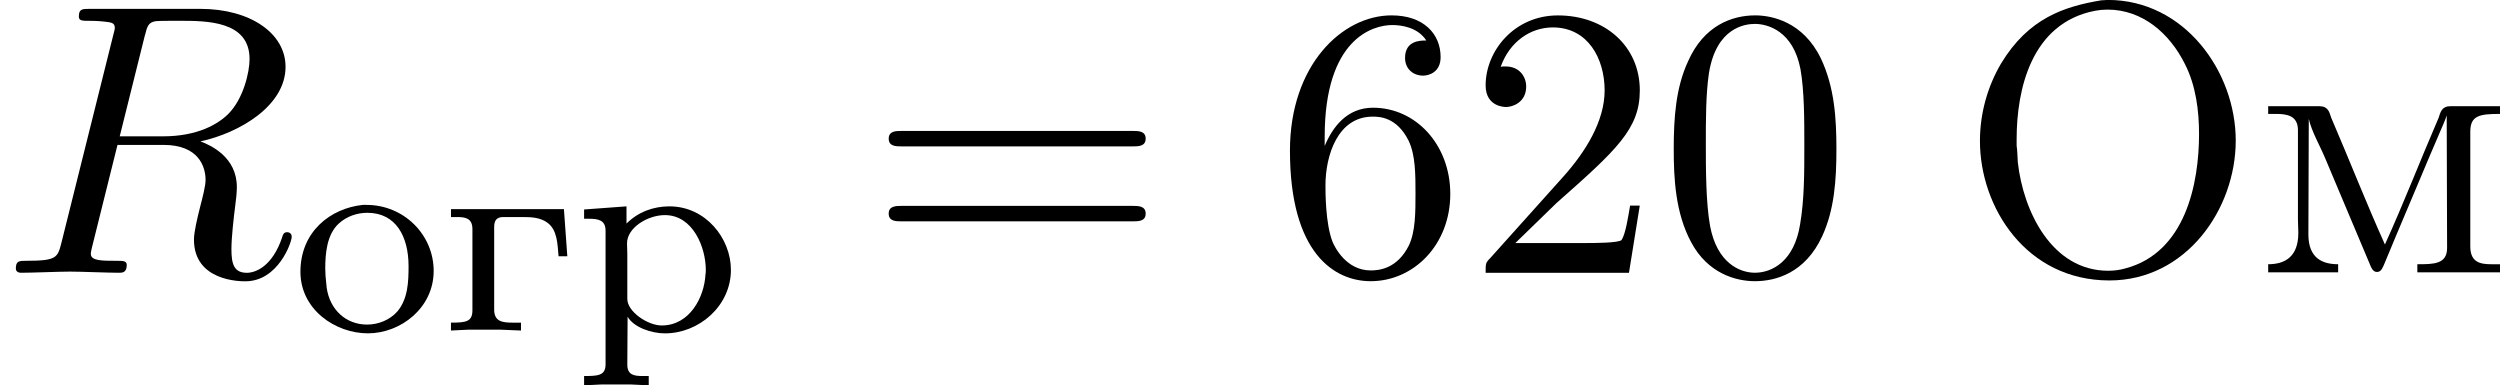 <?xml version='1.0' encoding='UTF-8'?>
<!-- This file was generated by dvisvgm 1.15.1 -->
<svg height='13.646pt' version='1.1' viewBox='1872.02 1483.03 70.583 10.876' width='88.559pt' xmlns='http://www.w3.org/2000/svg' xmlns:xlink='http://www.w3.org/1999/xlink'>
<defs>
<path d='m0.263 -3.435v0.223h0.175c0.231 0 0.43 0.032 0.43 0.343v2.287c0 0.327 -0.183 0.351 -0.606 0.351v0.223l0.486 -0.024h0.917l0.574 0.024v-0.223h-0.239c-0.287 0 -0.518 -0.032 -0.518 -0.367v-2.335c0 -0.175 0.064 -0.279 0.255 -0.279h0.574c0.231 0 0.47 0.016 0.662 0.151c0.303 0.207 0.295 0.638 0.327 0.956h0.247l-0.096 -1.331h-3.188z' id='g0-227'/>
<path d='m1.993 -3.555c-0.917 0.096 -1.761 0.757 -1.761 1.889c0 1.068 0.988 1.737 1.905 1.737c0.925 0 1.857 -0.717 1.857 -1.761c0 -1.028 -0.845 -1.865 -1.897 -1.865h-0.104zm-1.052 2.008c0 -0.064 -0.008 -0.135 -0.008 -0.207c0 -0.414 0.04 -0.964 0.383 -1.275c0.215 -0.199 0.51 -0.303 0.805 -0.303c0.813 0 1.164 0.677 1.164 1.506c0 0.438 -0.016 0.925 -0.319 1.283c-0.215 0.239 -0.534 0.367 -0.853 0.367c-0.59 0 -1.052 -0.414 -1.14 -1.044c-0.016 -0.112 -0.016 -0.215 -0.032 -0.327z' id='g0-238'/>
<path d='m0.271 -3.427v0.263h0.128c0.247 0 0.478 0.024 0.478 0.335v3.778c0 0.319 -0.223 0.327 -0.606 0.327v0.263l0.486 -0.024h0.837l0.502 0.024v-0.263h-0.183c-0.231 0 -0.422 -0.032 -0.422 -0.319l0.008 -1.355c0.175 0.303 0.677 0.47 1.052 0.47c0.964 0 1.865 -0.773 1.865 -1.793c0 -0.885 -0.709 -1.793 -1.737 -1.793c-0.454 0 -0.885 0.159 -1.211 0.486v-0.486l-1.196 0.088zm3.427 1.833c-0.032 0.646 -0.446 1.443 -1.235 1.443c-0.399 0 -0.972 -0.391 -0.972 -0.749v-1.275c0 -0.096 -0.008 -0.191 -0.008 -0.295c0 -0.446 0.59 -0.797 1.068 -0.797c0.797 0 1.156 0.917 1.156 1.546c0 0.04 0 0.088 -0.008 0.128z' id='g0-240'/>
<path d='m5.018 -3.491c0 -0.873 -0.055 -1.745 -0.436 -2.553c-0.502 -1.047 -1.396 -1.222 -1.855 -1.222c-0.655 0 -1.451 0.284 -1.898 1.298c-0.349 0.753 -0.404 1.604 -0.404 2.476c0 0.818 0.044 1.8 0.491 2.629c0.469 0.884 1.265 1.102 1.8 1.102c0.589 0 1.418 -0.229 1.898 -1.265c0.349 -0.753 0.404 -1.604 0.404 -2.465zm-2.302 3.491c-0.425 0 -1.069 -0.273 -1.265 -1.32c-0.12 -0.655 -0.12 -1.658 -0.12 -2.302c0 -0.698 0 -1.418 0.087 -2.007c0.207 -1.298 1.025 -1.396 1.298 -1.396c0.36 0 1.08 0.196 1.287 1.276c0.109 0.611 0.109 1.44 0.109 2.127c0 0.818 0 1.56 -0.12 2.258c-0.164 1.036 -0.785 1.364 -1.276 1.364z' id='g3-48'/>
<path d='m1.385 -0.84l1.156 -1.124c1.702 -1.505 2.356 -2.095 2.356 -3.185c0 -1.244 -0.982 -2.116 -2.313 -2.116c-1.233 0 -2.04 1.004 -2.04 1.975c0 0.611 0.545 0.611 0.578 0.611c0.185 0 0.567 -0.131 0.567 -0.578c0 -0.284 -0.196 -0.567 -0.578 -0.567c-0.087 0 -0.109 0 -0.142 0.011c0.251 -0.709 0.84 -1.113 1.473 -1.113c0.993 0 1.462 0.884 1.462 1.778c0 0.873 -0.545 1.735 -1.145 2.411l-2.095 2.335c-0.12 0.12 -0.12 0.142 -0.12 0.404h4.047l0.305 -1.898h-0.273c-0.055 0.327 -0.131 0.807 -0.24 0.971c-0.076 0.087 -0.796 0.087 -1.036 0.087h-1.964z' id='g3-50'/>
<path d='m1.44 -3.578v-0.262c0 -2.76 1.353 -3.153 1.909 -3.153c0.262 0 0.72 0.065 0.96 0.436c-0.164 0 -0.6 0 -0.6 0.491c0 0.338 0.262 0.502 0.502 0.502c0.175 0 0.502 -0.098 0.502 -0.524c0 -0.655 -0.48 -1.178 -1.385 -1.178c-1.396 0 -2.869 1.407 -2.869 3.818c0 2.913 1.265 3.687 2.28 3.687c1.211 0 2.247 -1.025 2.247 -2.465c0 -1.385 -0.971 -2.433 -2.182 -2.433c-0.742 0 -1.145 0.556 -1.364 1.08zm1.298 3.513c-0.687 0 -1.015 -0.655 -1.08 -0.818c-0.196 -0.513 -0.196 -1.385 -0.196 -1.582c0 -0.851 0.349 -1.942 1.331 -1.942c0.175 0 0.676 0 1.015 0.676c0.196 0.404 0.196 0.96 0.196 1.495c0 0.524 0 1.069 -0.185 1.462c-0.327 0.655 -0.829 0.709 -1.08 0.709z' id='g3-54'/>
<path d='m7.495 -3.567c0.164 0 0.371 0 0.371 -0.218s-0.207 -0.218 -0.36 -0.218h-6.535c-0.153 0 -0.36 0 -0.36 0.218s0.207 0.218 0.371 0.218h6.513zm0.011 2.116c0.153 0 0.36 0 0.36 -0.218s-0.207 -0.218 -0.371 -0.218h-6.513c-0.164 0 -0.371 0 -0.371 0.218s0.207 0.218 0.36 0.218h6.535z' id='g3-61'/>
<path d='m4.025 -7.691c-1.047 0.175 -2.051 0.502 -2.825 1.778c-0.393 0.665 -0.6 1.429 -0.6 2.193c0 1.876 1.309 3.938 3.655 3.938c2.171 0 3.567 -2.018 3.567 -3.949c0 -1.953 -1.451 -3.971 -3.611 -3.971c-0.065 0 -0.12 0.011 -0.185 0.011zm-2.389 4.102v-0.185c0 -1.385 0.404 -3.273 2.215 -3.622c0.12 -0.022 0.229 -0.033 0.349 -0.033c0.993 0 1.756 0.676 2.182 1.527c0.316 0.611 0.404 1.331 0.404 1.985c0 1.396 -0.382 3.349 -2.084 3.796c-0.153 0.044 -0.316 0.065 -0.48 0.065c-1.593 0 -2.4 -1.68 -2.553 -3.065c-0.011 -0.153 -0.011 -0.316 -0.033 -0.469z' id='g2-206'/>
<path d='m0.338 -4.702v0.218h0.218c0.305 0 0.622 0.044 0.622 0.458v2.52c0 0.12 0.011 0.251 0.011 0.382c0 0.687 -0.393 0.884 -0.851 0.884v0.229h1.975v-0.229c-0.436 0 -0.84 -0.164 -0.84 -0.84l0.011 -3.262c0.087 0.371 0.316 0.753 0.469 1.124c0.415 0.993 0.84 1.985 1.255 2.978c0.033 0.087 0.087 0.218 0.196 0.218h0.011c0.12 0 0.164 -0.142 0.207 -0.24l0.327 -0.785c0.415 -0.971 0.818 -1.953 1.233 -2.913c0.065 -0.153 0.142 -0.316 0.196 -0.48l0.011 3.742c0 0.458 -0.382 0.458 -0.84 0.458v0.229h2.335v-0.229h-0.24c-0.305 0 -0.6 -0.044 -0.6 -0.502v-3.24c0 -0.458 0.262 -0.502 0.84 -0.502v-0.218h-1.396c-0.251 0 -0.284 0.164 -0.338 0.327c-0.513 1.189 -0.982 2.4 -1.516 3.578c-0.535 -1.189 -1.004 -2.389 -1.516 -3.578c-0.055 -0.164 -0.087 -0.327 -0.338 -0.327h-1.44z' id='g2-236'/>
<path d='m4.091 -6.698c0.065 -0.262 0.098 -0.371 0.305 -0.404c0.098 -0.011 0.447 -0.011 0.665 -0.011c0.775 0 1.985 0 1.985 1.08c0 0.371 -0.175 1.124 -0.6 1.549c-0.284 0.284 -0.862 0.633 -1.844 0.633h-1.222l0.709 -2.847zm1.571 2.989c1.102 -0.24 2.4 -1.004 2.4 -2.105c0 -0.938 -0.982 -1.636 -2.411 -1.636h-3.109c-0.218 0 -0.316 0 -0.316 0.218c0 0.12 0.098 0.12 0.305 0.12c0.022 0 0.229 0 0.415 0.022c0.196 0.022 0.295 0.033 0.295 0.175c0 0.044 -0.011 0.076 -0.044 0.207l-1.462 5.858c-0.109 0.425 -0.131 0.513 -0.993 0.513c-0.196 0 -0.295 0 -0.295 0.218c0 0.12 0.131 0.12 0.153 0.12c0.305 0 1.069 -0.033 1.375 -0.033s1.08 0.033 1.385 0.033c0.087 0 0.218 0 0.218 -0.218c0 -0.12 -0.098 -0.12 -0.305 -0.12c-0.404 0 -0.709 0 -0.709 -0.196c0 -0.065 0.022 -0.12 0.033 -0.185l0.72 -2.891h1.298c0.993 0 1.189 0.611 1.189 0.993c0 0.164 -0.087 0.502 -0.153 0.753c-0.076 0.305 -0.175 0.709 -0.175 0.927c0 1.178 1.309 1.178 1.451 1.178c0.927 0 1.309 -1.102 1.309 -1.255c0 -0.131 -0.12 -0.131 -0.131 -0.131c-0.098 0 -0.12 0.076 -0.142 0.153c-0.273 0.807 -0.742 0.993 -0.993 0.993c-0.36 0 -0.436 -0.24 -0.436 -0.665c0 -0.338 0.065 -0.895 0.109 -1.244c0.022 -0.153 0.044 -0.36 0.044 -0.513c0 -0.84 -0.731 -1.178 -1.025 -1.287z' id='g1-82'/>
</defs>
<g id='page1'><!--start 1872.02 1490.73 --><use x='1872.02' xlink:href='#g1-82' y='1490.73'/>
<use x='1880.27' xlink:href='#g0-238' y='1492.37'/>
<use x='1884.49' xlink:href='#g0-227' y='1492.37'/>
<use x='1888.24' xlink:href='#g0-240' y='1492.37'/>
<use x='1896.5' xlink:href='#g3-61' y='1490.73'/>
<use x='1907.98' xlink:href='#g3-54' y='1490.73'/>
<use x='1913.42' xlink:href='#g3-50' y='1490.73'/>
<use x='1918.85' xlink:href='#g3-48' y='1490.73'/>
<use x='1927.32' xlink:href='#g2-206' y='1490.73'/>
<use x='1935.72' xlink:href='#g2-236' y='1490.73'/>
<!--bbox 1872.02 1483.03 70.5828 10.8764 --></g>
<script type="text/ecmascript">if(window.parent.postMessage)window.parent.postMessage("3.98539|88.55936|13.64648|"+window.location,"*");</script>
</svg>
